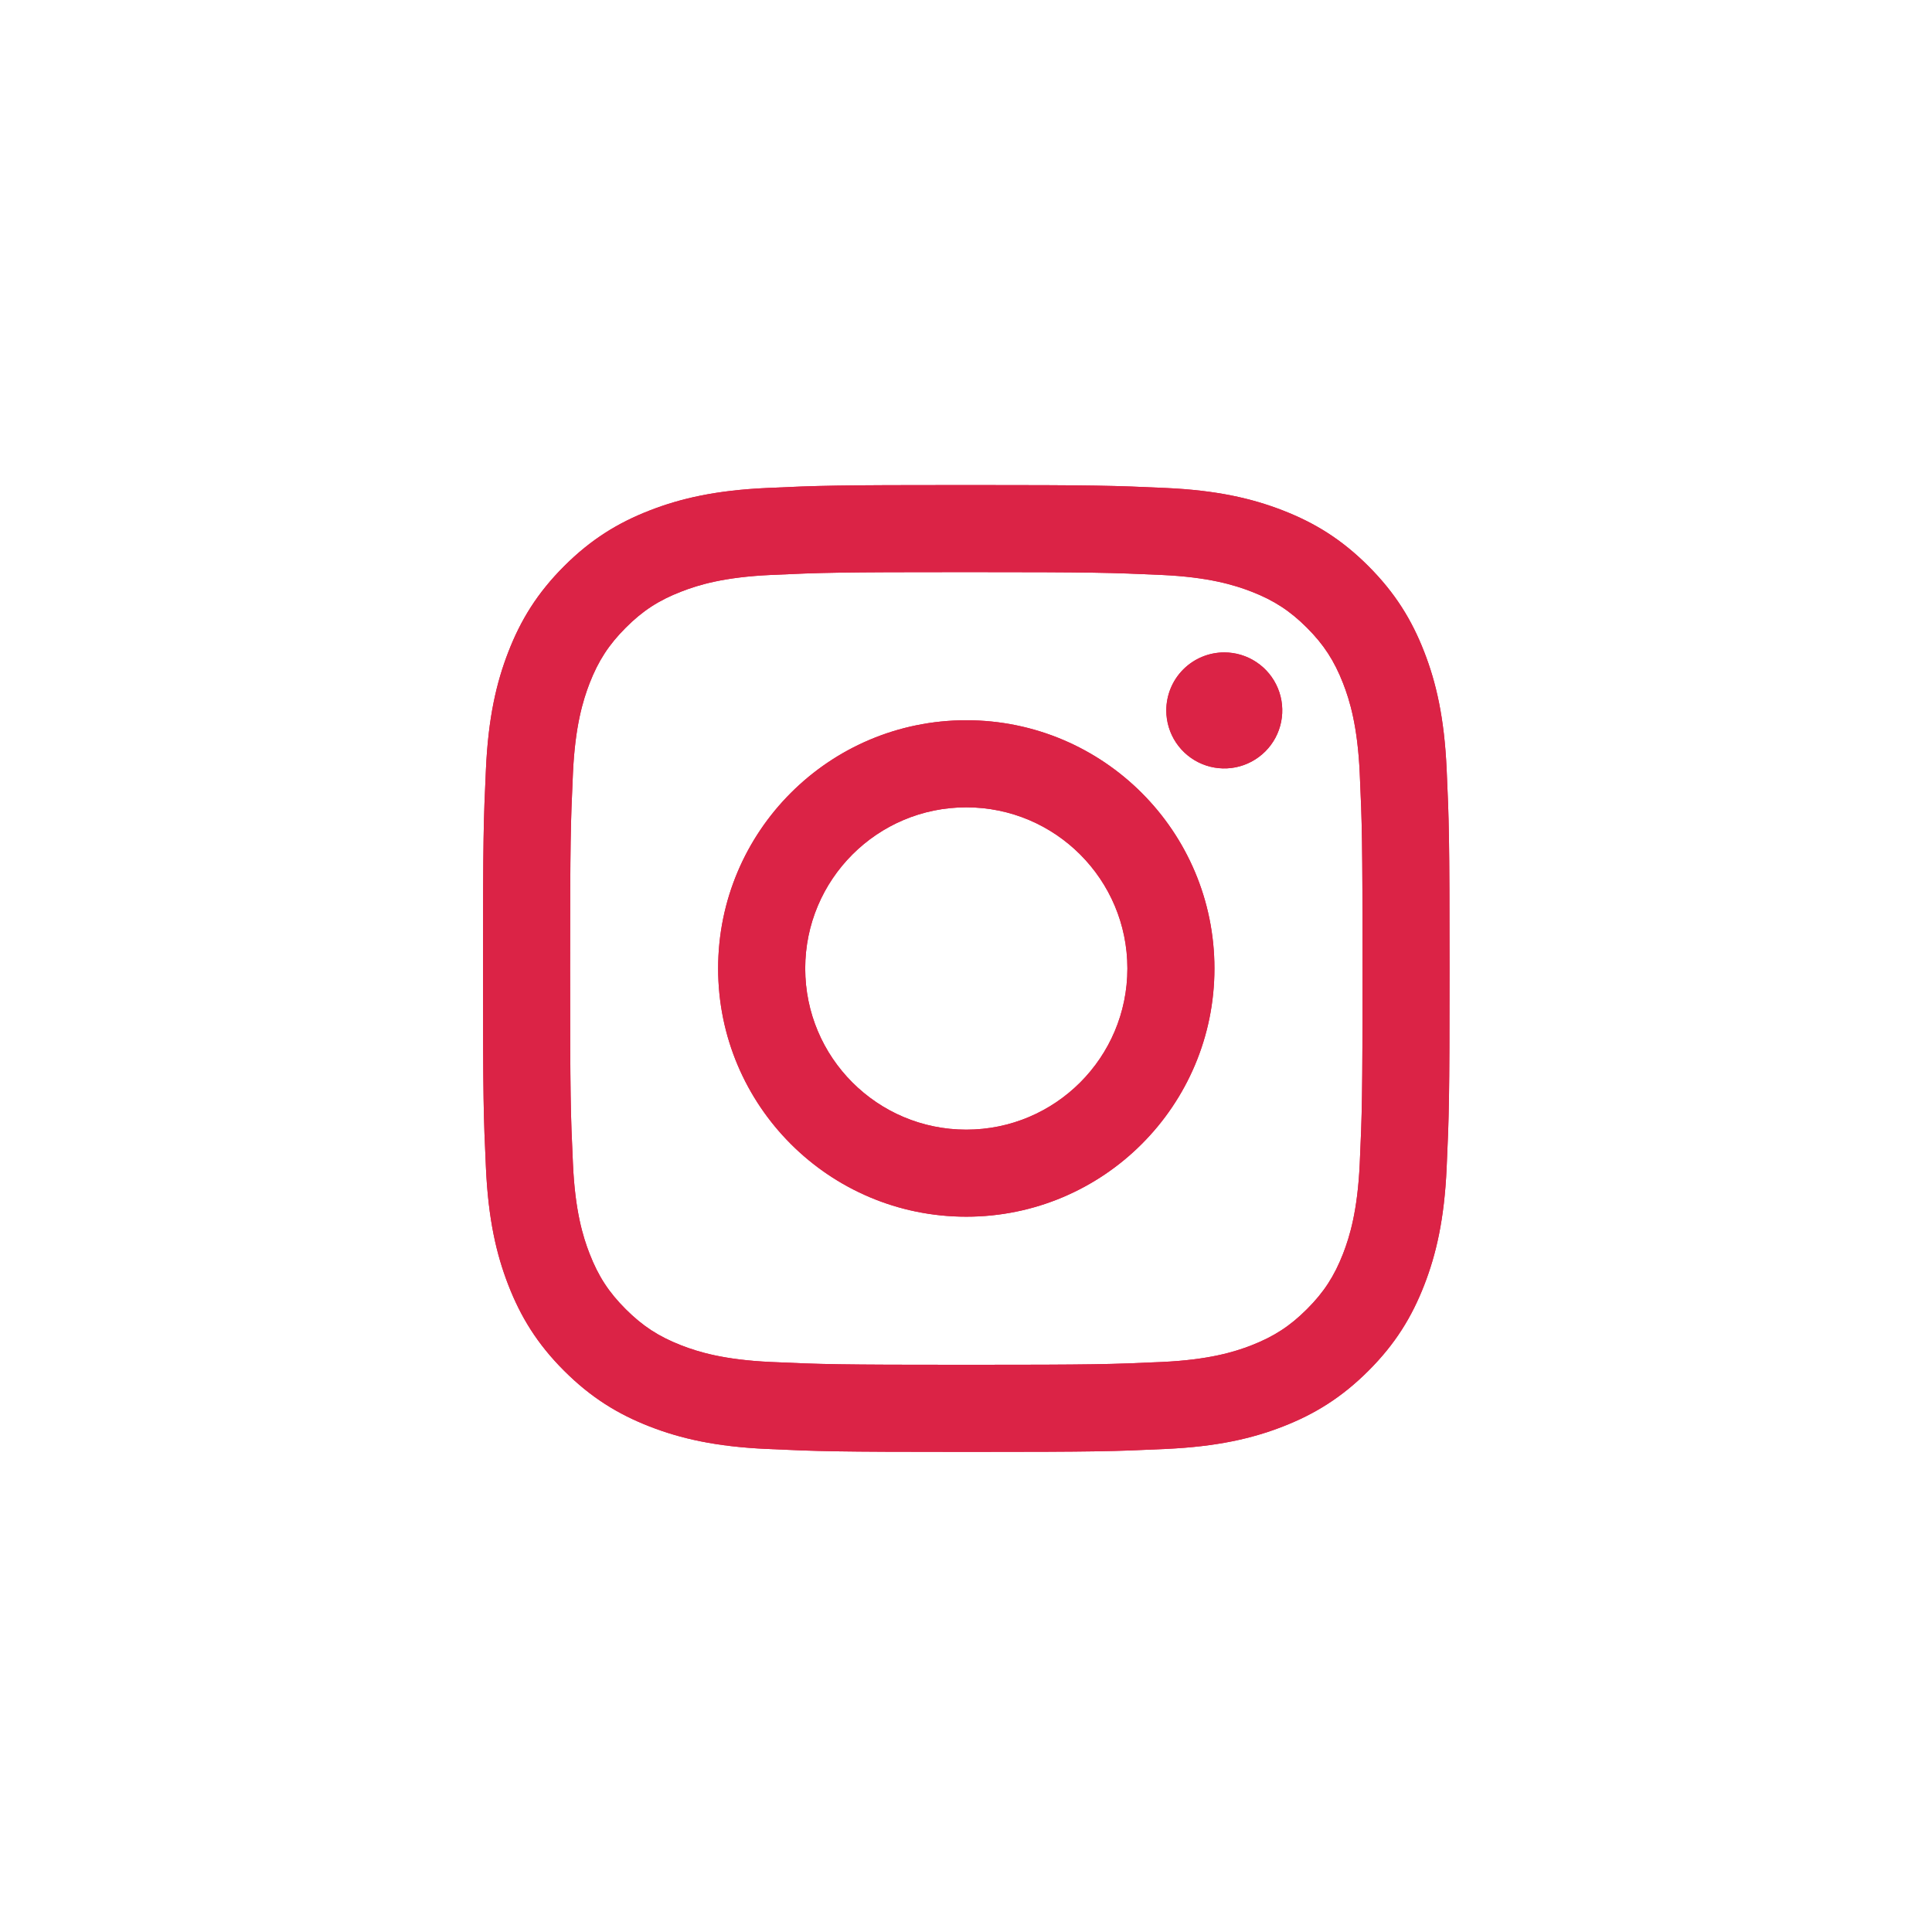 <svg width="54" height="54" viewBox="0 0 54 54" fill="none" xmlns="http://www.w3.org/2000/svg">
<path d="M22.506 27.069C22.506 24.582 24.521 22.565 27.008 22.565C29.495 22.565 31.511 24.582 31.511 27.069C31.511 29.557 29.495 31.574 27.008 31.574C24.521 31.574 22.506 29.557 22.506 27.069ZM20.072 27.069C20.072 30.901 23.177 34.007 27.008 34.007C30.839 34.007 33.944 30.901 33.944 27.069C33.944 23.237 30.839 20.131 27.008 20.131C23.177 20.131 20.072 23.237 20.072 27.069ZM32.598 19.856C32.598 20.177 32.693 20.49 32.871 20.757C33.049 21.023 33.302 21.231 33.598 21.354C33.894 21.477 34.22 21.509 34.535 21.447C34.849 21.384 35.138 21.23 35.365 21.003C35.592 20.777 35.746 20.488 35.809 20.173C35.871 19.859 35.84 19.533 35.717 19.237C35.594 18.94 35.387 18.687 35.12 18.509C34.854 18.33 34.54 18.235 34.22 18.235H34.219C33.789 18.235 33.377 18.406 33.073 18.71C32.769 19.014 32.599 19.426 32.598 19.856V19.856ZM21.551 38.068C20.234 38.008 19.518 37.788 19.042 37.603C18.412 37.357 17.962 37.065 17.489 36.592C17.016 36.12 16.723 35.67 16.478 35.039C16.293 34.563 16.073 33.847 16.014 32.53C15.948 31.105 15.935 30.678 15.935 27.069C15.935 23.461 15.949 23.034 16.014 21.609C16.074 20.291 16.295 19.577 16.478 19.1C16.724 18.469 17.016 18.019 17.489 17.545C17.961 17.072 18.411 16.779 19.042 16.535C19.518 16.349 20.234 16.13 21.551 16.07C22.975 16.004 23.402 15.991 27.008 15.991C30.614 15.991 31.042 16.006 32.467 16.07C33.784 16.13 34.499 16.351 34.976 16.535C35.606 16.779 36.056 17.073 36.529 17.545C37.002 18.018 37.294 18.469 37.54 19.1C37.725 19.575 37.945 20.291 38.005 21.609C38.07 23.034 38.083 23.461 38.083 27.069C38.083 30.678 38.07 31.104 38.005 32.53C37.944 33.847 37.724 34.563 37.54 35.039C37.294 35.67 37.002 36.12 36.529 36.592C36.057 37.064 35.606 37.357 34.976 37.603C34.5 37.788 33.784 38.008 32.467 38.068C31.043 38.133 30.616 38.146 27.008 38.146C23.401 38.146 22.974 38.133 21.551 38.068V38.068ZM21.439 13.639C20.001 13.704 19.018 13.933 18.16 14.267C17.272 14.612 16.519 15.074 15.767 15.825C15.016 16.576 14.554 17.33 14.209 18.219C13.875 19.078 13.647 20.06 13.582 21.498C13.515 22.939 13.5 23.4 13.5 27.069C13.5 30.739 13.515 31.199 13.582 32.64C13.647 34.078 13.875 35.061 14.209 35.92C14.554 36.808 15.016 37.563 15.767 38.313C16.519 39.064 17.272 39.526 18.16 39.872C19.02 40.206 20.001 40.434 21.439 40.499C22.88 40.565 23.34 40.581 27.008 40.581C30.677 40.581 31.137 40.566 32.577 40.499C34.016 40.434 34.998 40.206 35.856 39.872C36.744 39.526 37.497 39.064 38.249 38.313C39.001 37.562 39.461 36.808 39.807 35.92C40.141 35.061 40.37 34.078 40.434 32.64C40.5 31.198 40.515 30.739 40.515 27.069C40.515 23.4 40.5 22.939 40.434 21.498C40.369 20.06 40.141 19.077 39.807 18.219C39.461 17.33 39 16.577 38.249 15.825C37.498 15.073 36.744 14.612 35.857 14.267C34.998 13.933 34.015 13.703 32.578 13.639C31.138 13.573 30.678 13.557 27.009 13.557C23.341 13.557 22.88 13.572 21.439 13.639Z" fill="#DB2346"/>
<path d="M22.506 27.069C22.506 24.582 24.521 22.565 27.008 22.565C29.495 22.565 31.511 24.582 31.511 27.069C31.511 29.557 29.495 31.574 27.008 31.574C24.521 31.574 22.506 29.557 22.506 27.069ZM20.072 27.069C20.072 30.901 23.177 34.007 27.008 34.007C30.839 34.007 33.944 30.901 33.944 27.069C33.944 23.237 30.839 20.131 27.008 20.131C23.177 20.131 20.072 23.237 20.072 27.069ZM32.598 19.856C32.598 20.177 32.693 20.49 32.871 20.757C33.049 21.023 33.302 21.231 33.598 21.354C33.894 21.477 34.22 21.509 34.535 21.447C34.849 21.384 35.138 21.23 35.365 21.003C35.592 20.777 35.746 20.488 35.809 20.173C35.871 19.859 35.84 19.533 35.717 19.237C35.594 18.94 35.387 18.687 35.12 18.509C34.854 18.33 34.54 18.235 34.22 18.235H34.219C33.789 18.235 33.377 18.406 33.073 18.71C32.769 19.014 32.599 19.426 32.598 19.856V19.856ZM21.551 38.068C20.234 38.008 19.518 37.788 19.042 37.603C18.412 37.357 17.962 37.065 17.489 36.592C17.016 36.12 16.723 35.67 16.478 35.039C16.293 34.563 16.073 33.847 16.014 32.53C15.948 31.105 15.935 30.678 15.935 27.069C15.935 23.461 15.949 23.034 16.014 21.609C16.074 20.291 16.295 19.577 16.478 19.1C16.724 18.469 17.016 18.019 17.489 17.545C17.961 17.072 18.411 16.779 19.042 16.535C19.518 16.349 20.234 16.13 21.551 16.07C22.975 16.004 23.402 15.991 27.008 15.991C30.614 15.991 31.042 16.006 32.467 16.07C33.784 16.13 34.499 16.351 34.976 16.535C35.606 16.779 36.056 17.073 36.529 17.545C37.002 18.018 37.294 18.469 37.54 19.1C37.725 19.575 37.945 20.291 38.005 21.609C38.07 23.034 38.083 23.461 38.083 27.069C38.083 30.678 38.07 31.104 38.005 32.53C37.944 33.847 37.724 34.563 37.54 35.039C37.294 35.67 37.002 36.12 36.529 36.592C36.057 37.064 35.606 37.357 34.976 37.603C34.5 37.788 33.784 38.008 32.467 38.068C31.043 38.133 30.616 38.146 27.008 38.146C23.401 38.146 22.974 38.133 21.551 38.068V38.068ZM21.439 13.639C20.001 13.704 19.018 13.933 18.16 14.267C17.272 14.612 16.519 15.074 15.767 15.825C15.016 16.576 14.554 17.33 14.209 18.219C13.875 19.078 13.647 20.06 13.582 21.498C13.515 22.939 13.5 23.4 13.5 27.069C13.5 30.739 13.515 31.199 13.582 32.64C13.647 34.078 13.875 35.061 14.209 35.92C14.554 36.808 15.016 37.563 15.767 38.313C16.519 39.064 17.272 39.526 18.16 39.872C19.02 40.206 20.001 40.434 21.439 40.499C22.88 40.565 23.34 40.581 27.008 40.581C30.677 40.581 31.137 40.566 32.577 40.499C34.016 40.434 34.998 40.206 35.856 39.872C36.744 39.526 37.497 39.064 38.249 38.313C39.001 37.562 39.461 36.808 39.807 35.92C40.141 35.061 40.37 34.078 40.434 32.64C40.5 31.198 40.515 30.739 40.515 27.069C40.515 23.4 40.5 22.939 40.434 21.498C40.369 20.06 40.141 19.077 39.807 18.219C39.461 17.33 39 16.577 38.249 15.825C37.498 15.073 36.744 14.612 35.857 14.267C34.998 13.933 34.015 13.703 32.578 13.639C31.138 13.573 30.678 13.557 27.009 13.557C23.341 13.557 22.88 13.572 21.439 13.639Z" fill="#DB2346"/>
</svg>
